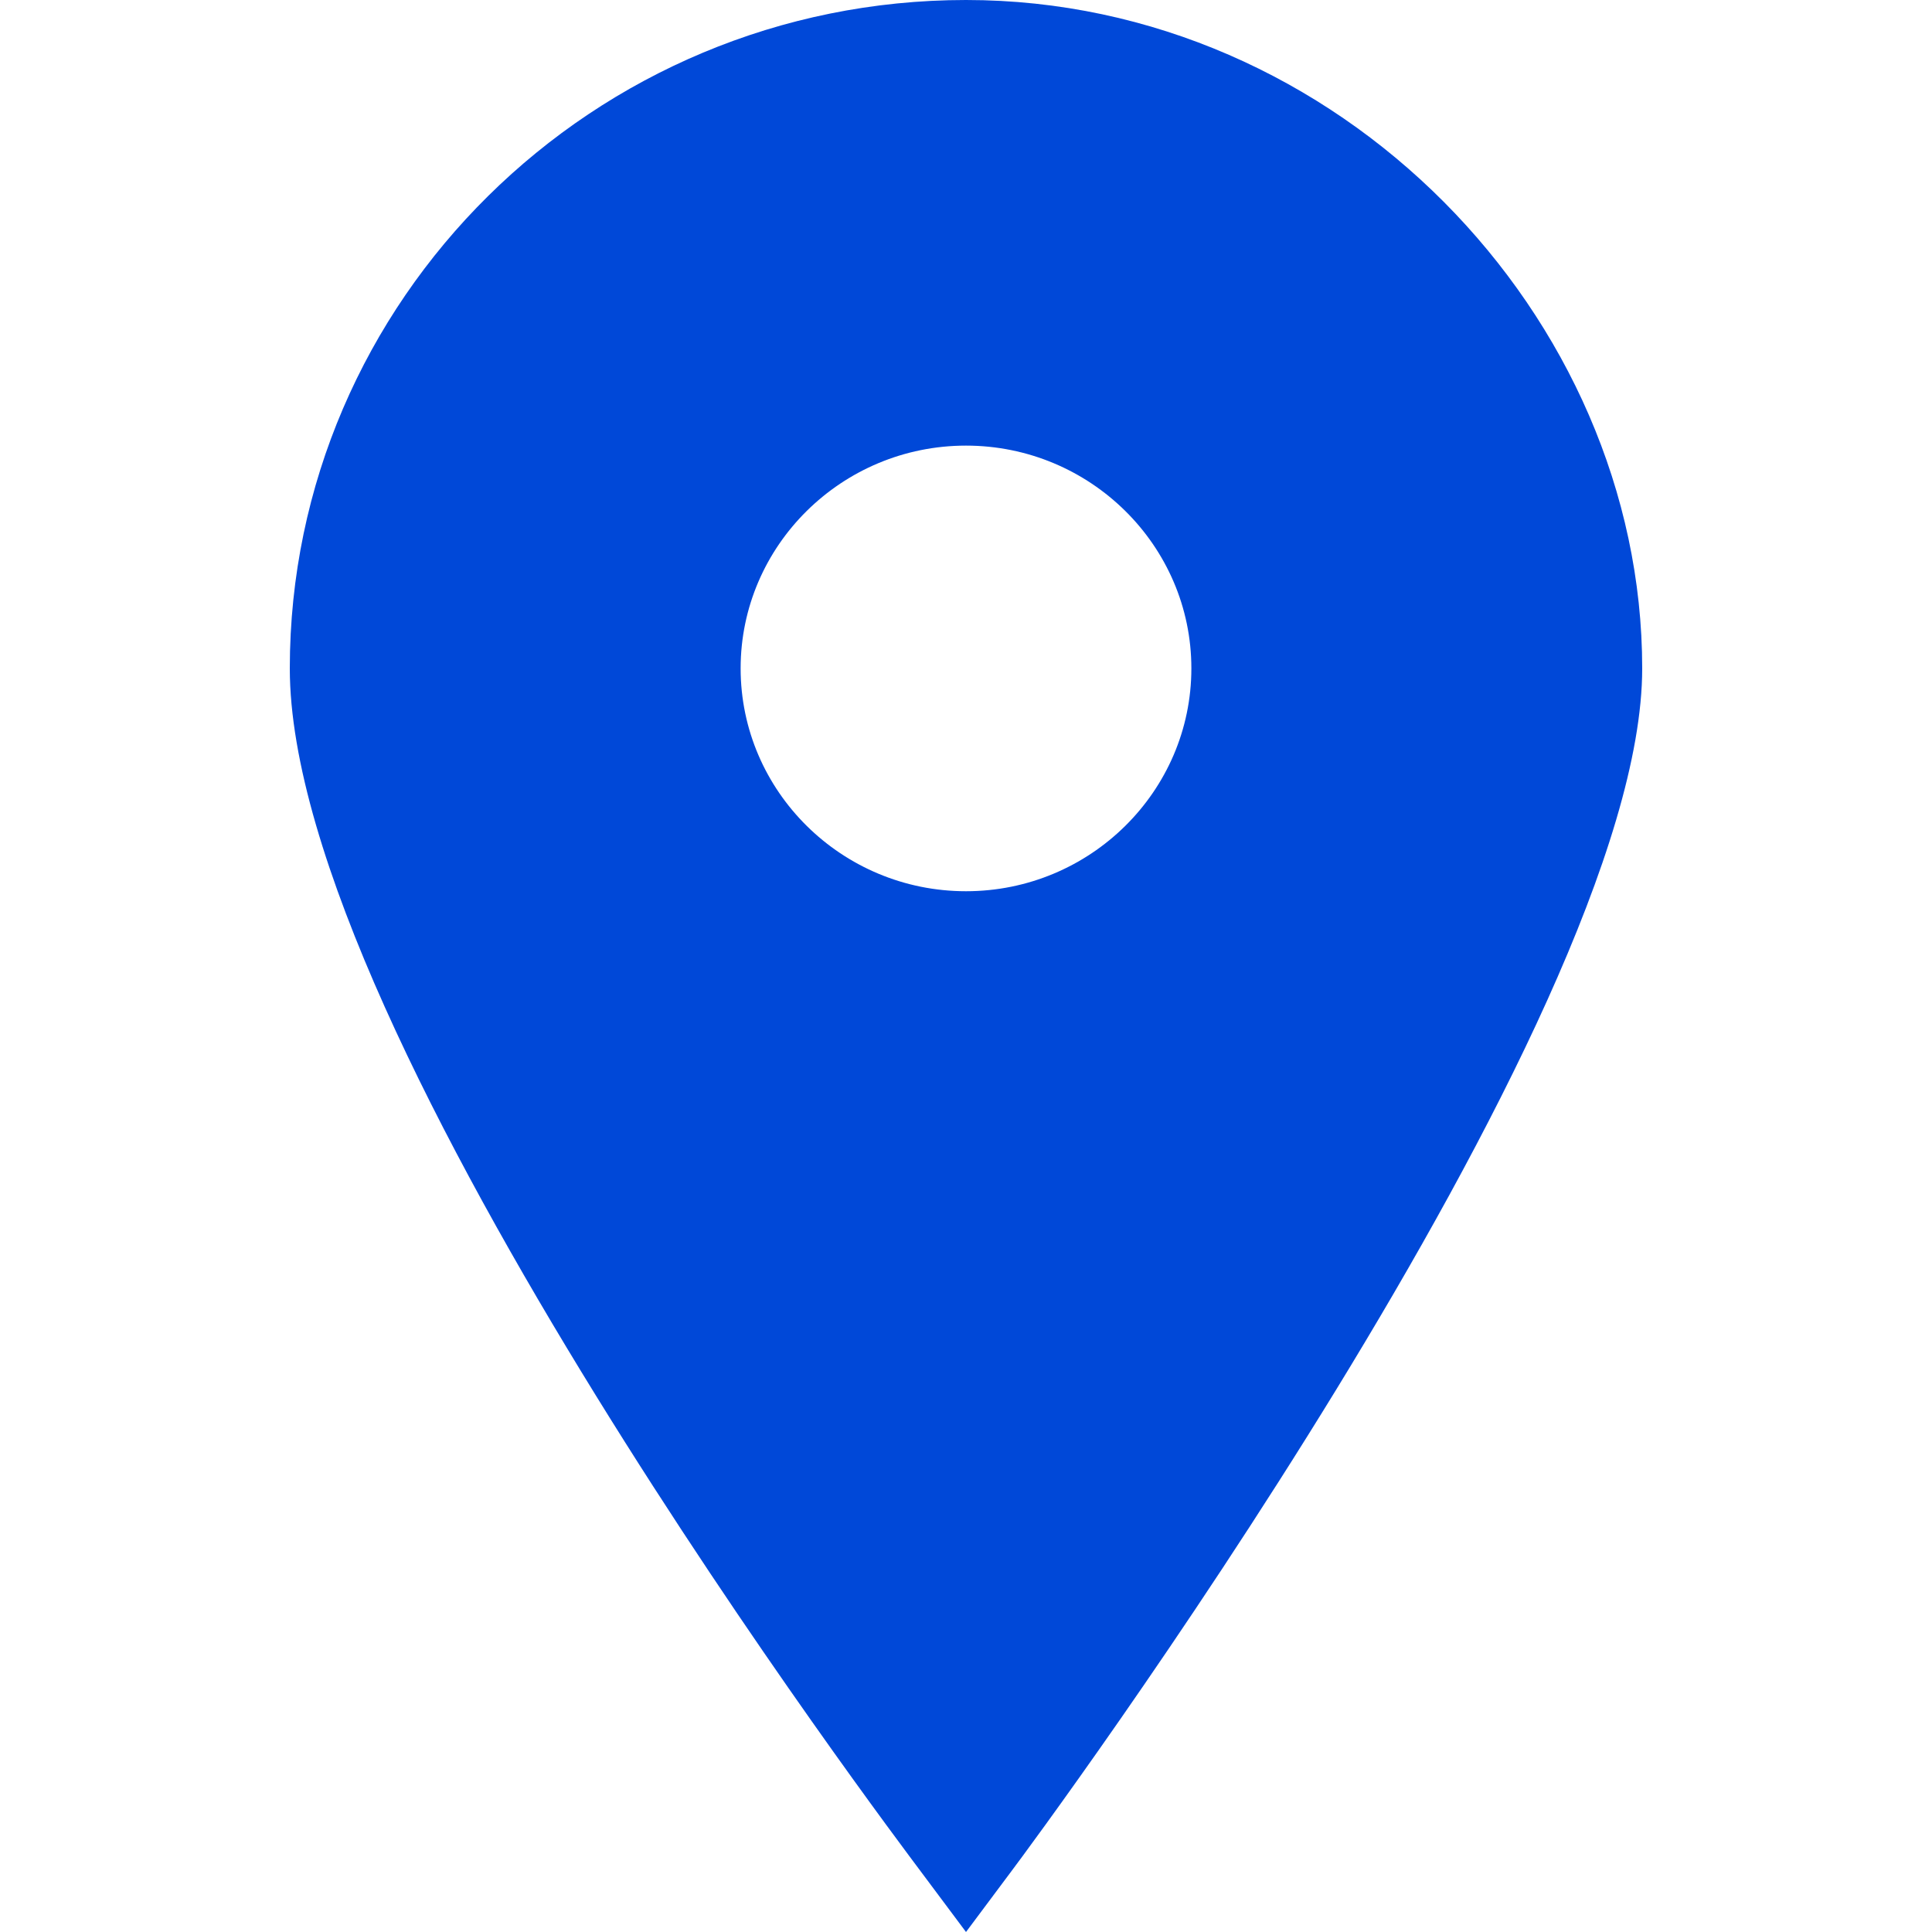 <svg width="20" height="20" viewBox="0 0 20 20" fill="none" xmlns="http://www.w3.org/2000/svg">
<path d="M10 0C6.141 0 3 3.105 3 6.919C3 10.734 9.265 19.014 9.531 19.372L10 20L10.469 19.372C10.738 19.015 17 10.569 17 6.919C17 3.269 13.859 0 10 0H10ZM10 9.226C8.714 9.226 7.667 8.191 7.667 6.919C7.667 5.648 8.714 4.613 10 4.613C11.286 4.613 12.333 5.648 12.333 6.919C12.333 8.191 11.286 9.226 10 9.226Z" fill="#0048D8"/>
</svg>
